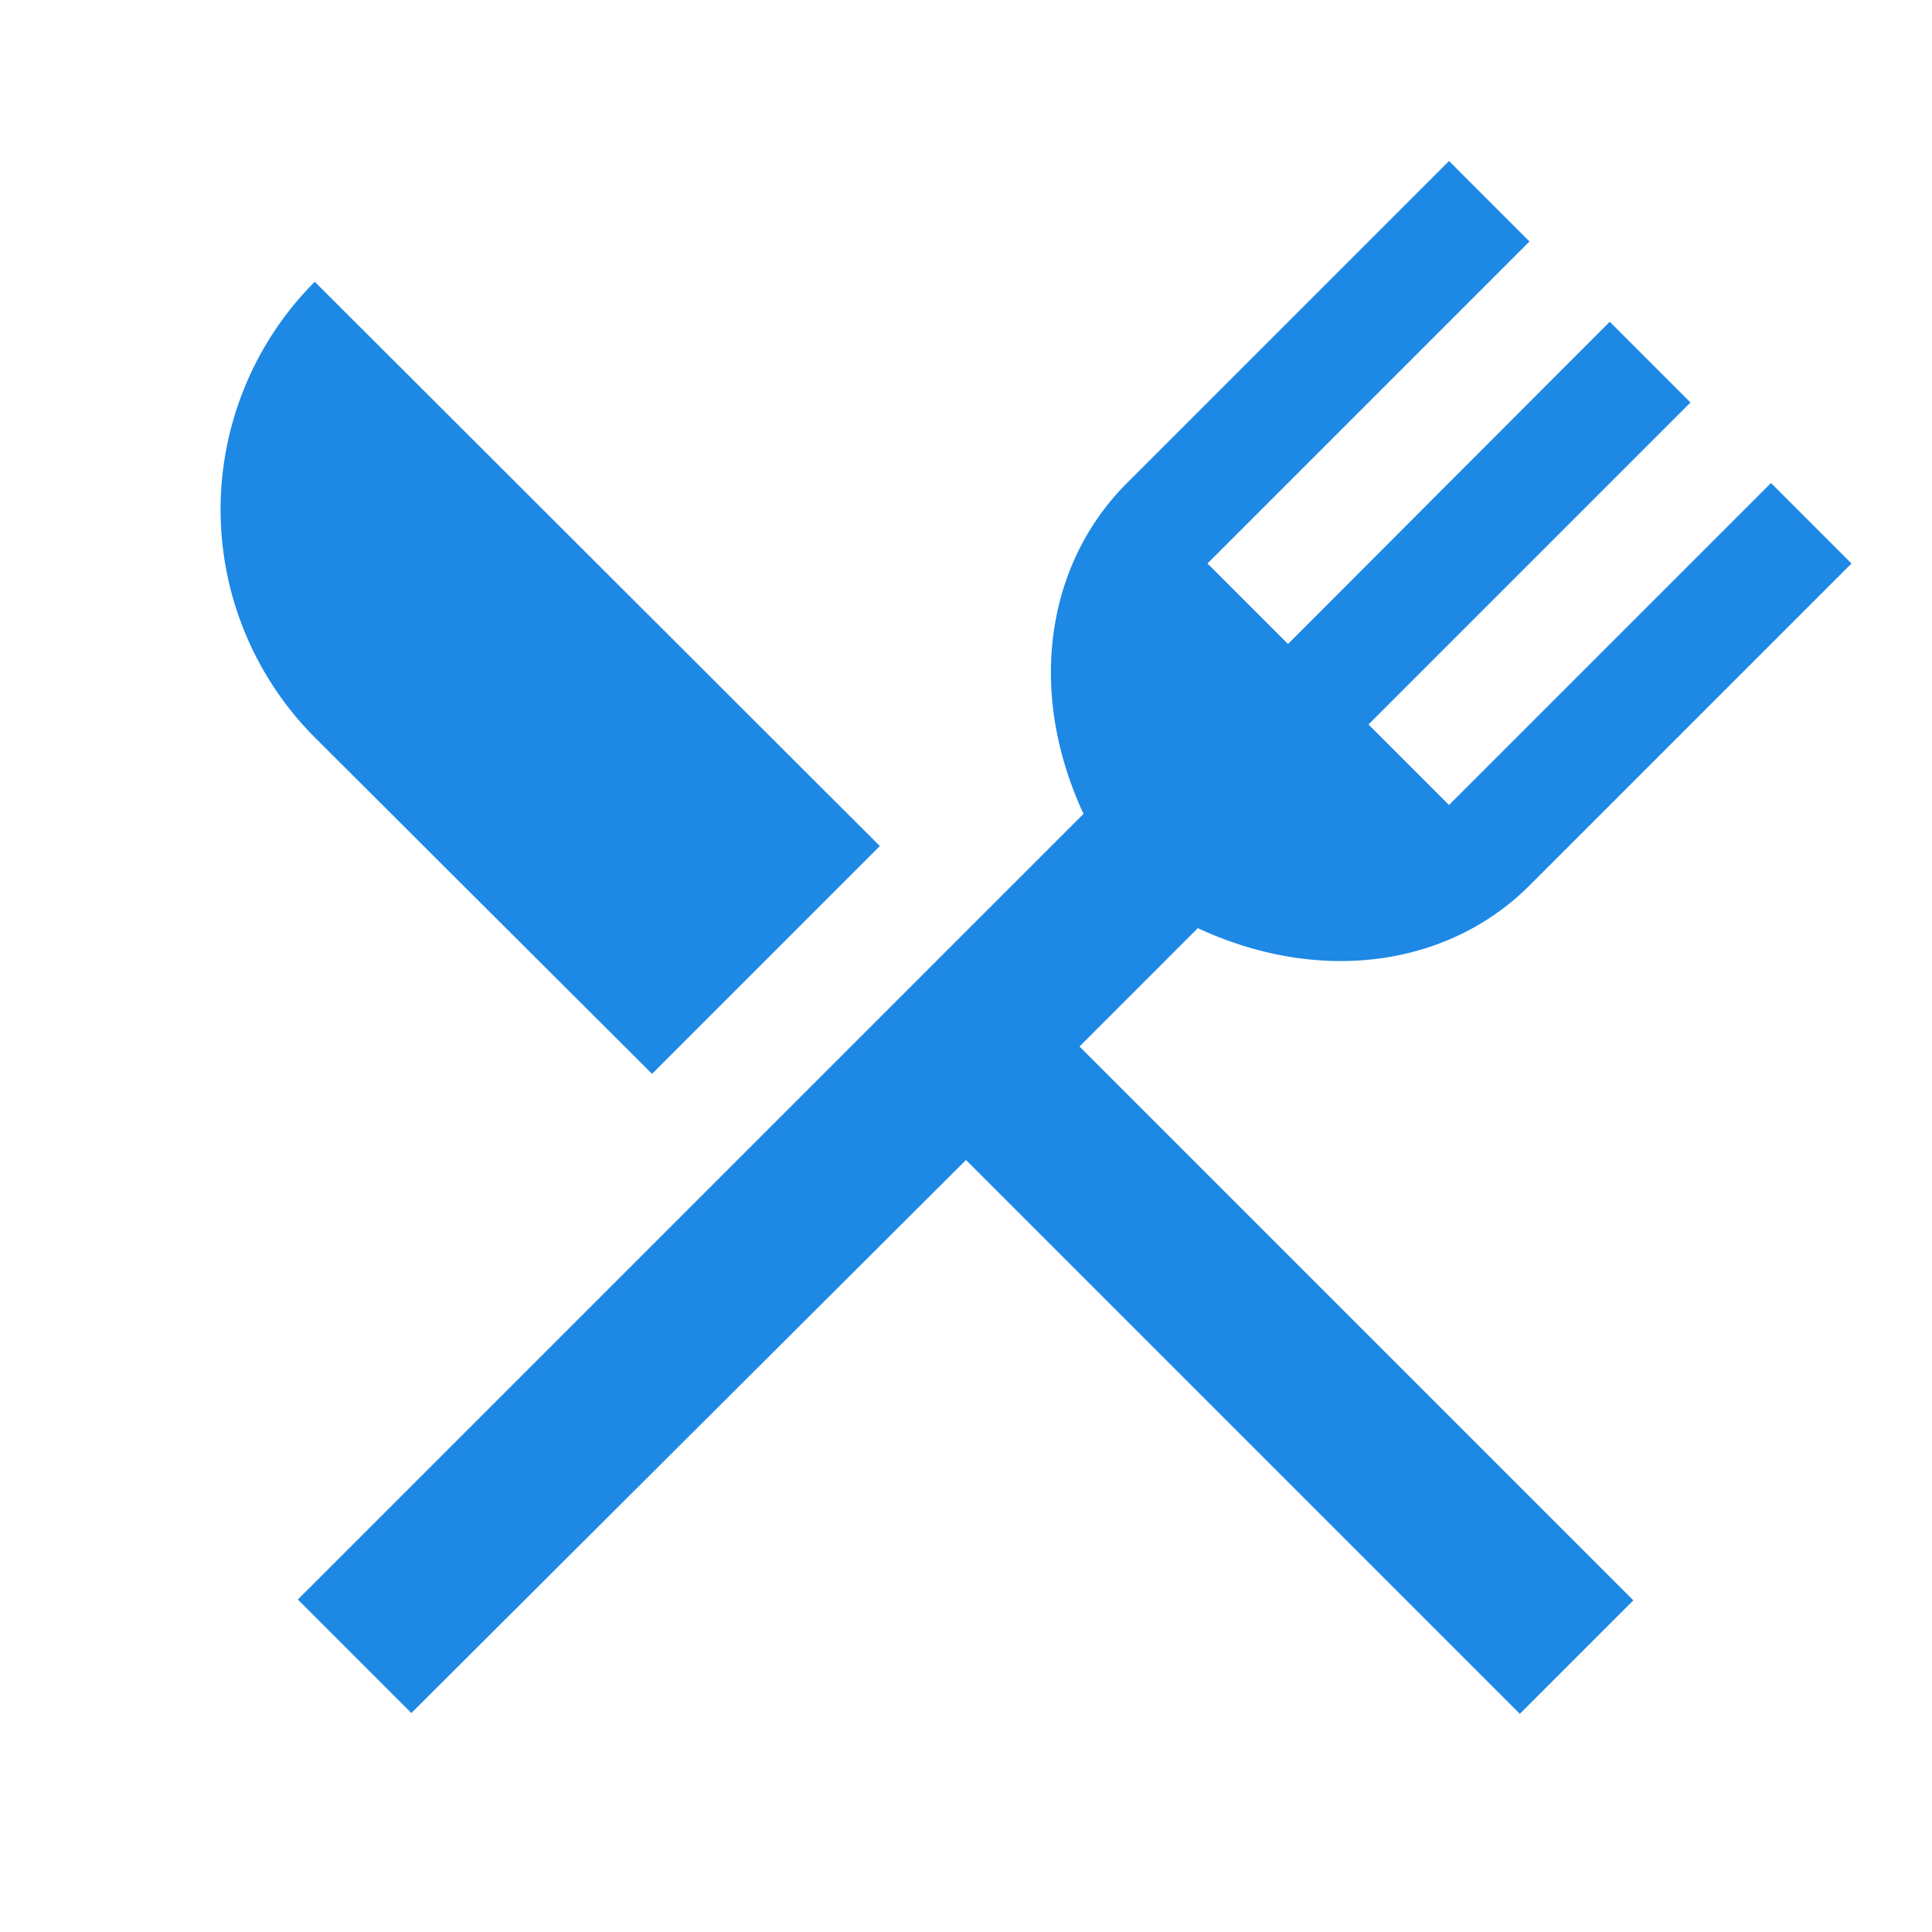 <svg xmlns="http://www.w3.org/2000/svg" width="24" height="24" viewBox="0 0 24 24">
    <g fill="none" fill-rule="evenodd">
        <path d="M0 0h24v24H0z"/>
        <path fill="#1E88E5" fill-rule="nonzero" d="M8.1 13.34l2.83-2.83L3.91 3.5a4.008 4.008 0 0 0 0 5.66l4.19 4.18zm6.78-1.81C16.41 12.24 18 12 19 11l4-4-1-1-4 4-1-1 4-4-1.003-1.003L16 8l-1-1 4-4-1-1-4 4c-1 1-1.25 2.58-.54 4.11L3.7 19.87l1.41 1.41L12 14.41l6.88 6.88 1.41-1.41L13.41 13l1.47-1.47z"/>
    </g>
</svg>
